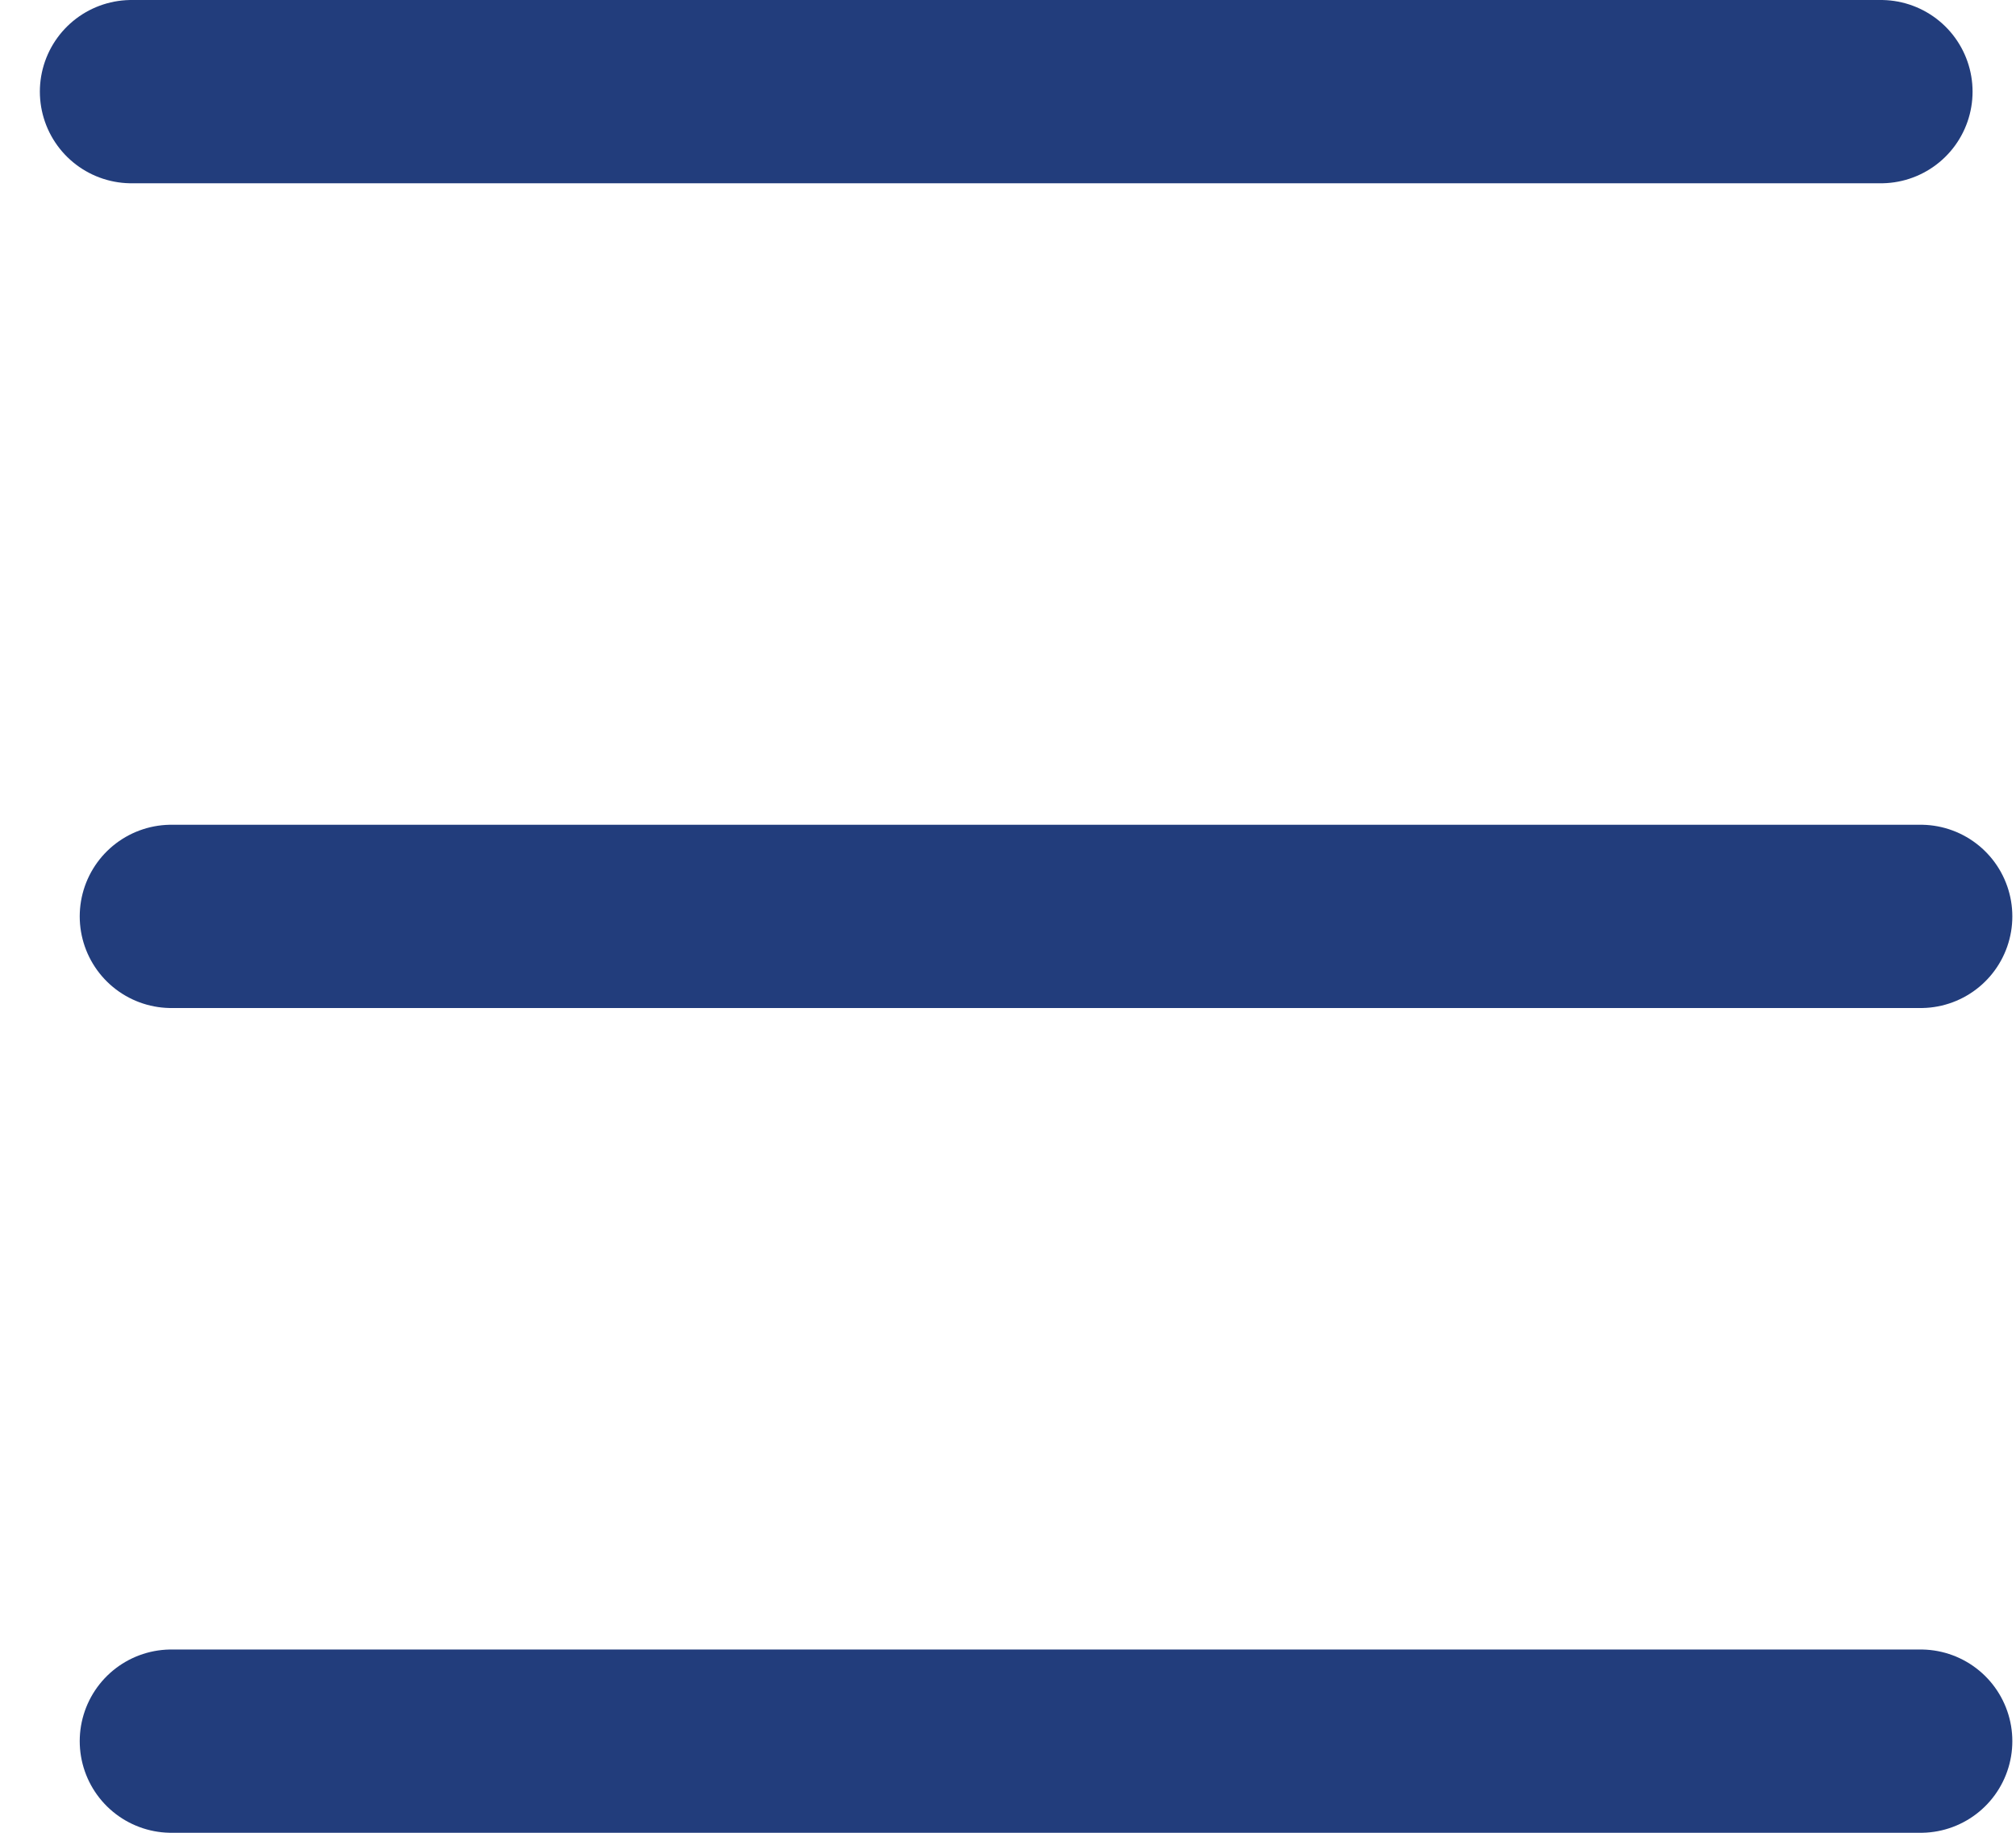 <?xml version="1.0" encoding="UTF-8" standalone="no"?>
<svg width="22px" height="20px" viewBox="0 0 22 20" version="1.1" xmlns="http://www.w3.org/2000/svg" xmlns:xlink="http://www.w3.org/1999/xlink">
    <!-- Generator: Sketch 3.6 (26304) - http://www.bohemiancoding.com/sketch -->
    <title>Hamburger Menu</title>
    <desc>Created with Sketch.</desc>
    <defs></defs>
    <g id="Page-1" stroke="none" stroke-width="1" fill="none" fill-rule="evenodd" stroke-linecap="round">
        <g id="4.-Search-Results" transform="translate(-329, -31)" stroke="#223D7C" stroke-width="2">
            <g id="Header" transform="translate(15, 21)">
                <g id="Menu" transform="translate(305, 0)">
                    <g id="Hamburger-Menu" transform="translate(10, 10)">
                        <path d="M0.435,1 L19.526,1" id="Line"></path>
                        <path d="M0.87,10 L19.96,10" id="Line-Copy"></path>
                        <path d="M0.87,19 L19.96,19" id="Line-Copy-2"></path>
                    </g>
                </g>
            </g>
        </g>
    </g>
</svg>